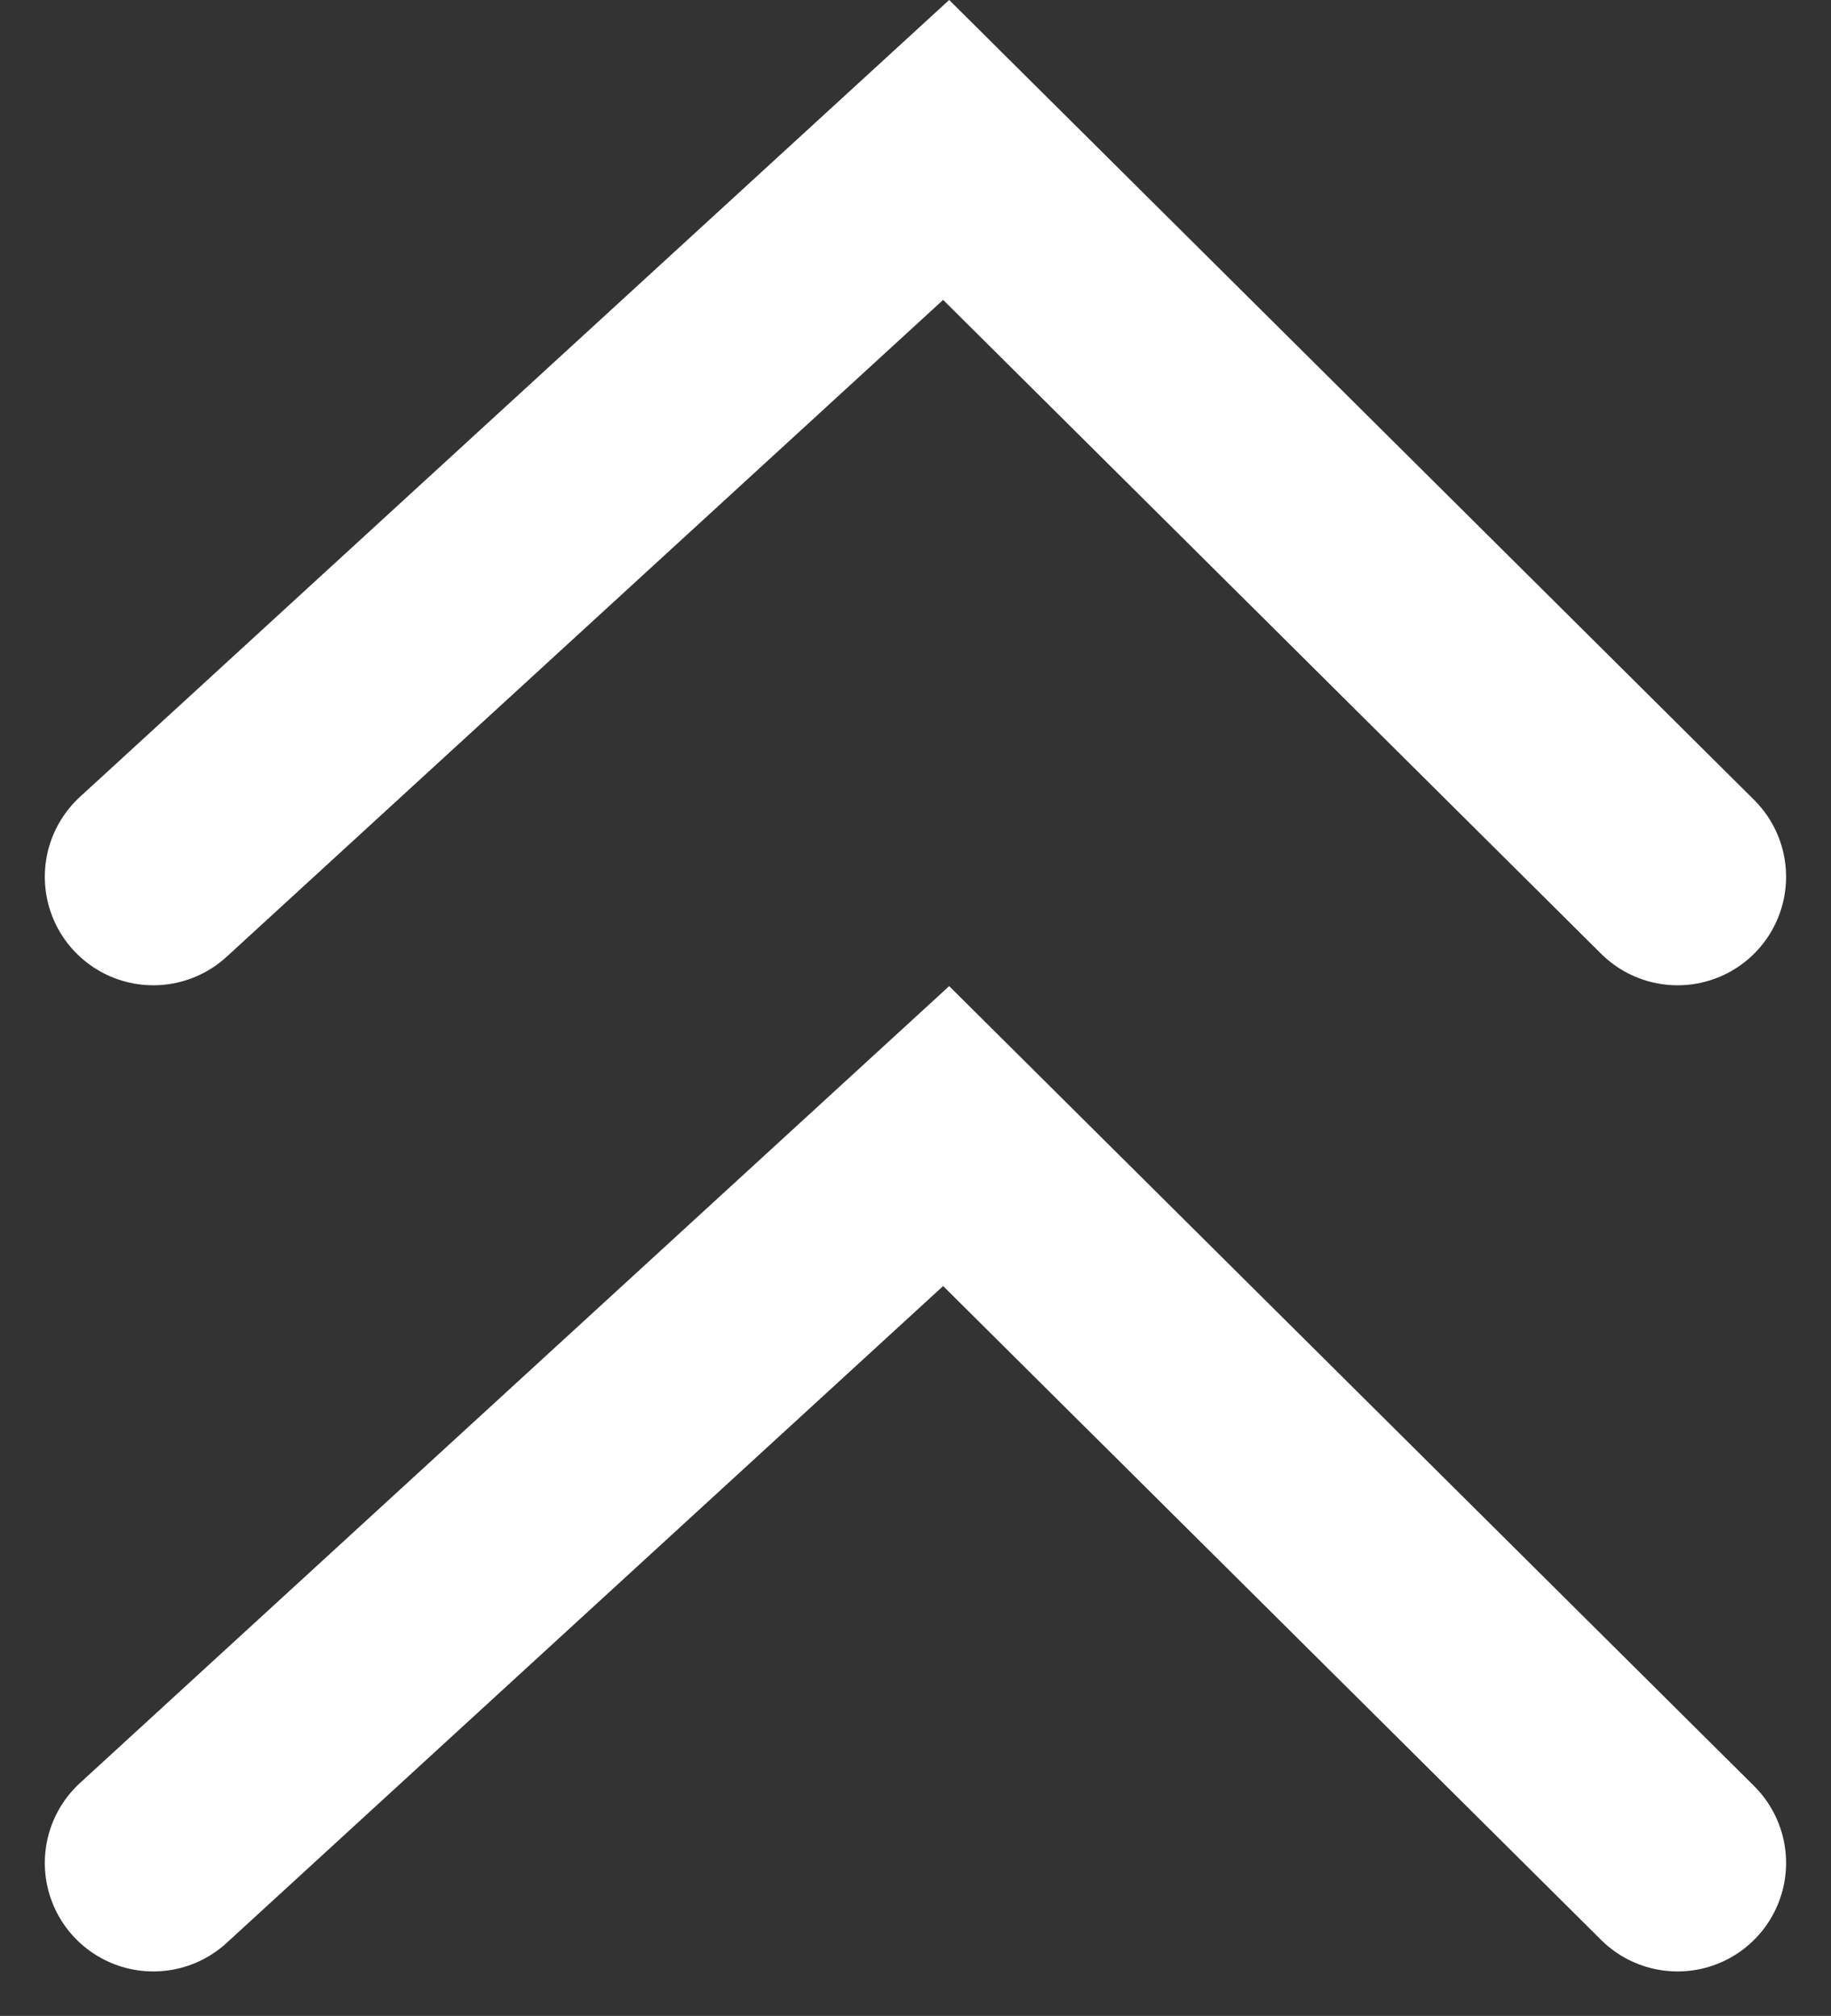<svg xmlns="http://www.w3.org/2000/svg" width="16.875" height="18.582" viewBox="0 0 16.875 18.582">
  <rect x="0" y="0" width="16.875" height="18.582" fill="#333333" stroke="none"/>
  <g id="Group_23118" data-name="Group 23118" transform="translate(1.413 1.382)">
    <path id="Path_440" data-name="Path 440" d="M0,6.7,7.307,0l6.741,6.7" fill="none" stroke="#fff" stroke-linecap="round" stroke-width="2"/>
    <path id="Path_441" data-name="Path 441" d="M0,6.7,7.307,0l6.741,6.7" transform="translate(0 9.09)" fill="none" stroke="#fff" stroke-linecap="round" stroke-width="2"/>
  </g>
</svg>
